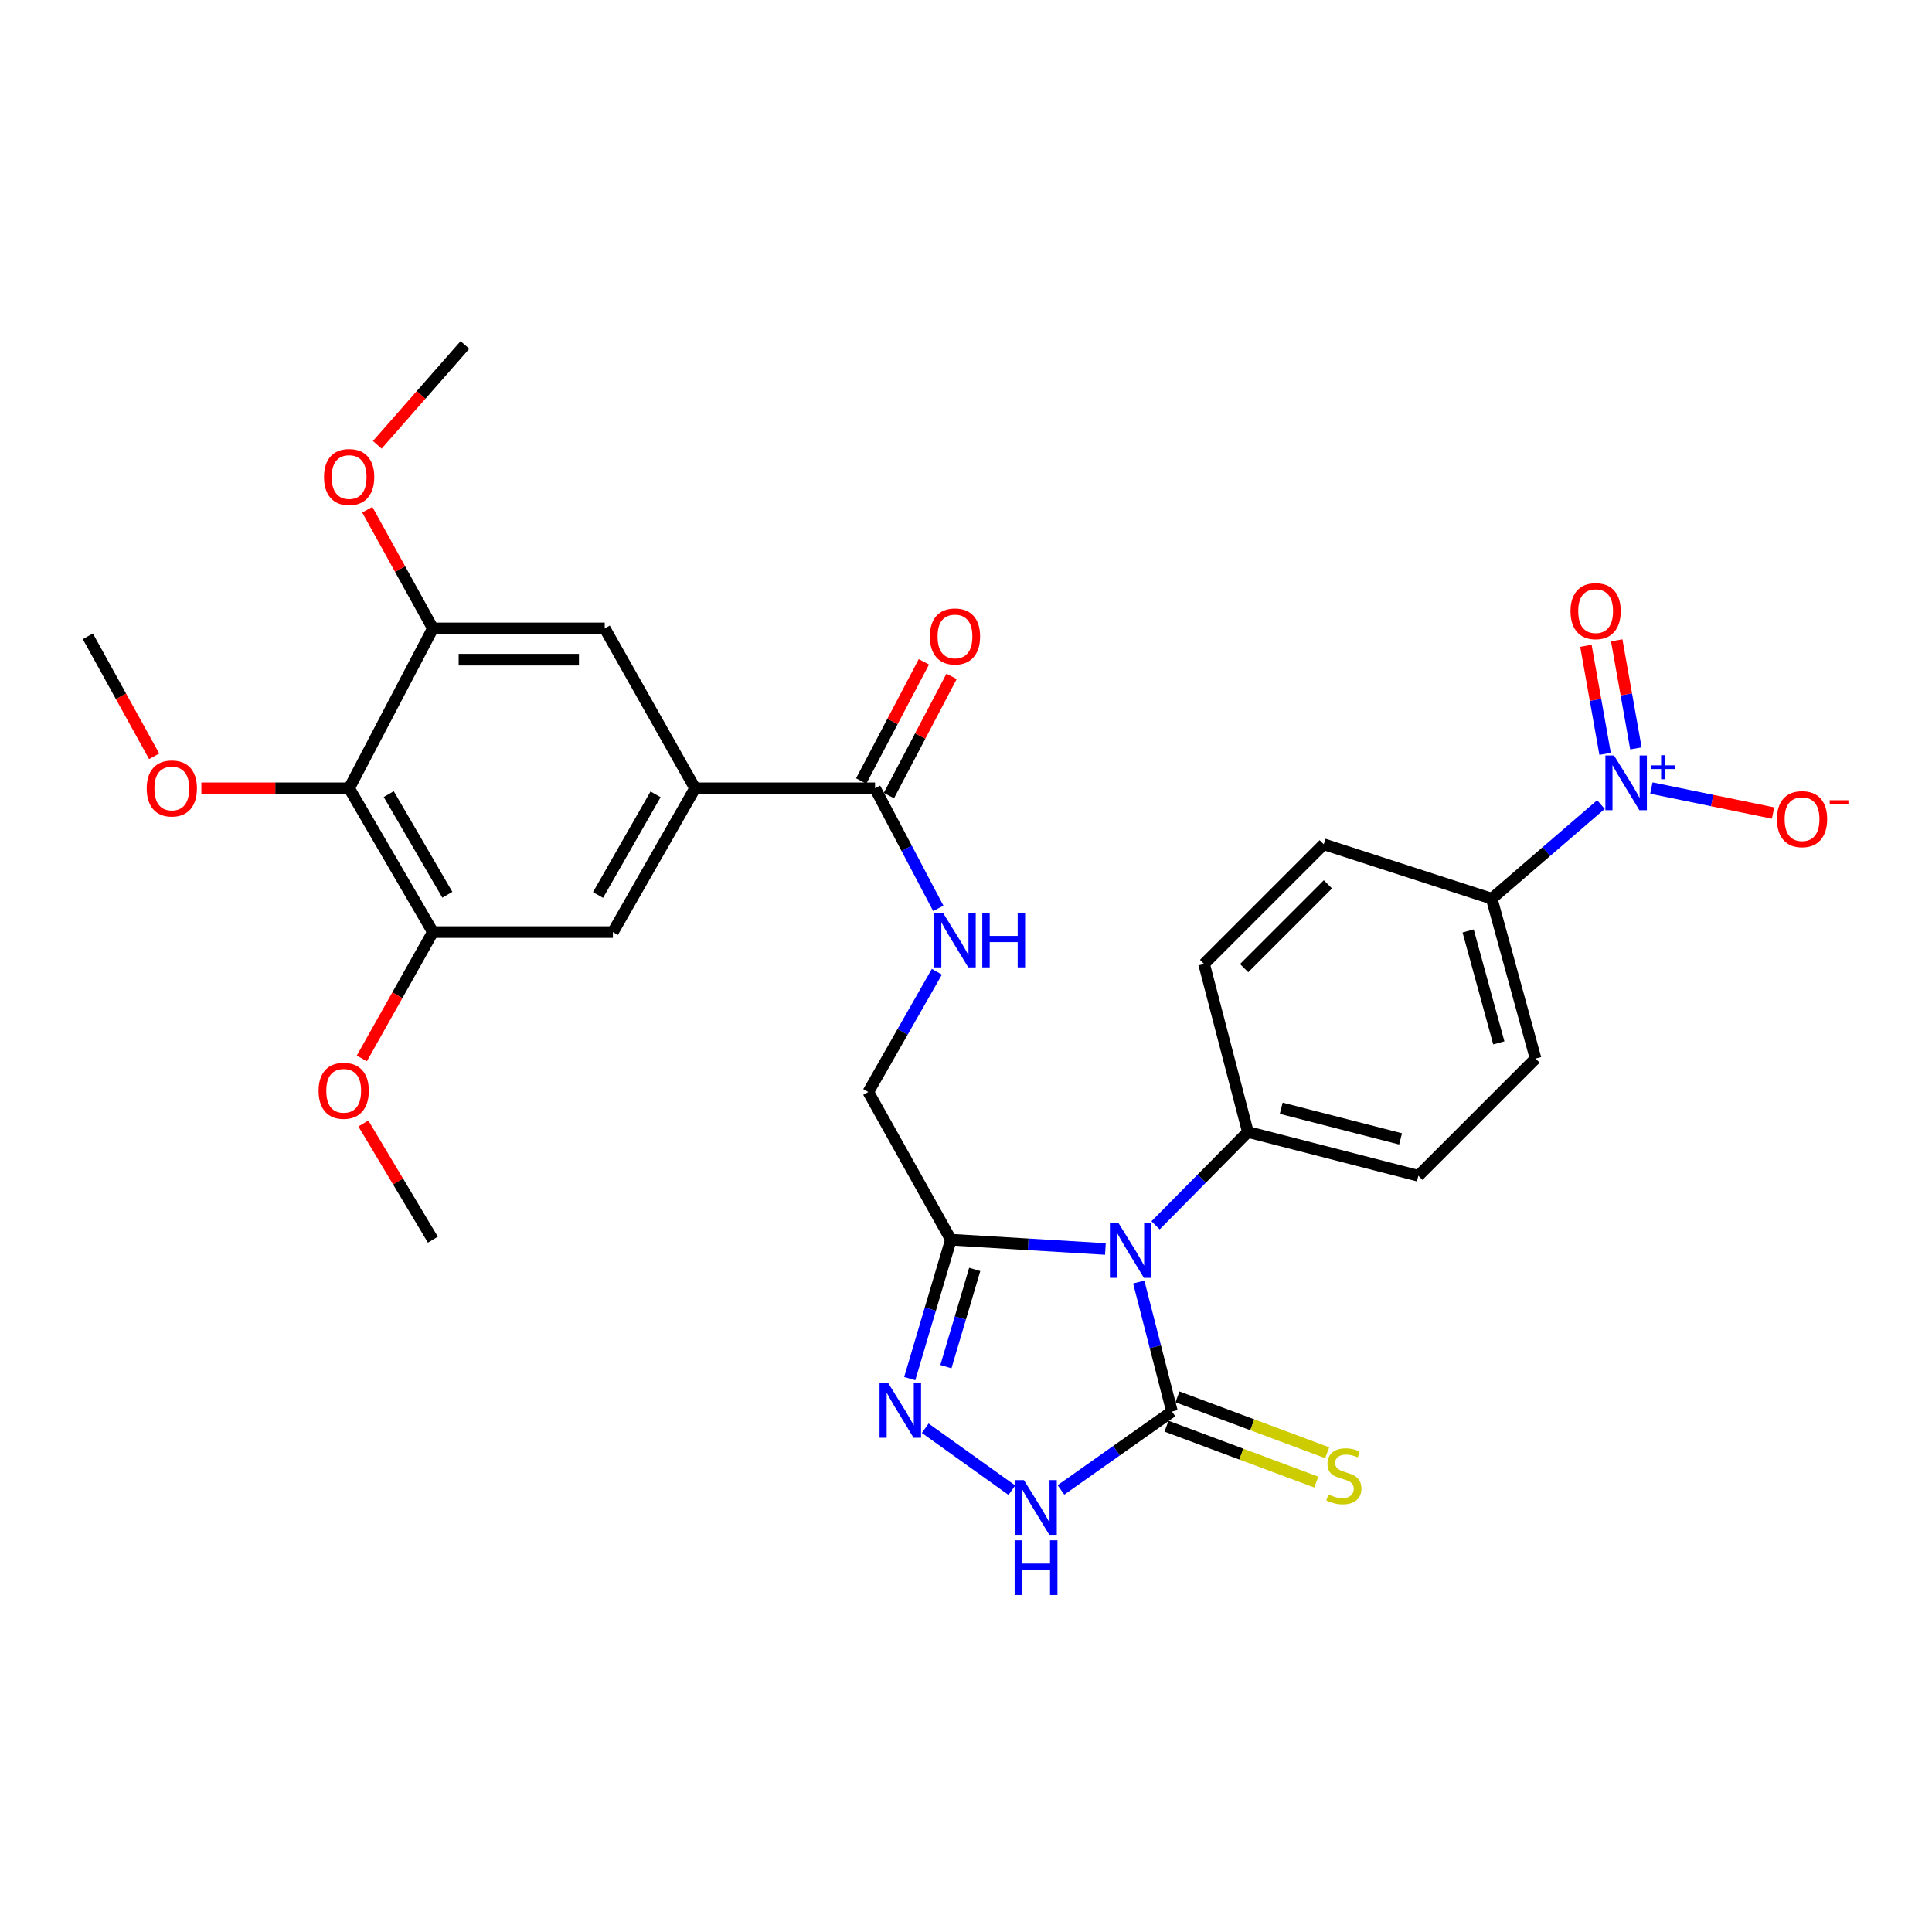 <?xml version='1.0' encoding='iso-8859-1'?>
<svg version='1.1' baseProfile='full'
              xmlns='http://www.w3.org/2000/svg'
                      xmlns:rdkit='http://www.rdkit.org/xml'
                      xmlns:xlink='http://www.w3.org/1999/xlink'
                  xml:space='preserve'
width='1000px' height='1000px' viewBox='0 0 1000 1000'>
<!-- END OF HEADER -->
<rect style='opacity:1.0;fill:#FFFFFF;stroke:none' width='1000' height='1000' x='0' y='0'> </rect>
<path class='bond-0' d='M 589.411,663.577 L 598.013,697.094' style='fill:none;fill-rule:evenodd;stroke:#0000FF;stroke-width:6px;stroke-linecap:butt;stroke-linejoin:miter;stroke-opacity:1' />
<path class='bond-0' d='M 598.013,697.094 L 606.614,730.61' style='fill:none;fill-rule:evenodd;stroke:#000000;stroke-width:6px;stroke-linecap:butt;stroke-linejoin:miter;stroke-opacity:1' />
<path class='bond-1' d='M 572.155,646.478 L 532.172,644.069' style='fill:none;fill-rule:evenodd;stroke:#0000FF;stroke-width:6px;stroke-linecap:butt;stroke-linejoin:miter;stroke-opacity:1' />
<path class='bond-1' d='M 532.172,644.069 L 492.189,641.659' style='fill:none;fill-rule:evenodd;stroke:#000000;stroke-width:6px;stroke-linecap:butt;stroke-linejoin:miter;stroke-opacity:1' />
<path class='bond-10' d='M 598.122,634.221 L 622.008,610.063' style='fill:none;fill-rule:evenodd;stroke:#0000FF;stroke-width:6px;stroke-linecap:butt;stroke-linejoin:miter;stroke-opacity:1' />
<path class='bond-10' d='M 622.008,610.063 L 645.893,585.904' style='fill:none;fill-rule:evenodd;stroke:#000000;stroke-width:6px;stroke-linecap:butt;stroke-linejoin:miter;stroke-opacity:1' />
<path class='bond-4' d='M 606.614,730.61 L 577.881,750.892' style='fill:none;fill-rule:evenodd;stroke:#000000;stroke-width:6px;stroke-linecap:butt;stroke-linejoin:miter;stroke-opacity:1' />
<path class='bond-4' d='M 577.881,750.892 L 549.148,771.173' style='fill:none;fill-rule:evenodd;stroke:#0000FF;stroke-width:6px;stroke-linecap:butt;stroke-linejoin:miter;stroke-opacity:1' />
<path class='bond-15' d='M 603.784,738.198 L 642.537,752.655' style='fill:none;fill-rule:evenodd;stroke:#000000;stroke-width:6px;stroke-linecap:butt;stroke-linejoin:miter;stroke-opacity:1' />
<path class='bond-15' d='M 642.537,752.655 L 681.29,767.112' style='fill:none;fill-rule:evenodd;stroke:#CCCC00;stroke-width:6px;stroke-linecap:butt;stroke-linejoin:miter;stroke-opacity:1' />
<path class='bond-15' d='M 609.445,723.022 L 648.198,737.479' style='fill:none;fill-rule:evenodd;stroke:#000000;stroke-width:6px;stroke-linecap:butt;stroke-linejoin:miter;stroke-opacity:1' />
<path class='bond-15' d='M 648.198,737.479 L 686.951,751.936' style='fill:none;fill-rule:evenodd;stroke:#CCCC00;stroke-width:6px;stroke-linecap:butt;stroke-linejoin:miter;stroke-opacity:1' />
<path class='bond-2' d='M 492.189,641.659 L 481.531,677.61' style='fill:none;fill-rule:evenodd;stroke:#000000;stroke-width:6px;stroke-linecap:butt;stroke-linejoin:miter;stroke-opacity:1' />
<path class='bond-2' d='M 481.531,677.61 L 470.874,713.561' style='fill:none;fill-rule:evenodd;stroke:#0000FF;stroke-width:6px;stroke-linecap:butt;stroke-linejoin:miter;stroke-opacity:1' />
<path class='bond-2' d='M 504.521,657.048 L 497.061,682.214' style='fill:none;fill-rule:evenodd;stroke:#000000;stroke-width:6px;stroke-linecap:butt;stroke-linejoin:miter;stroke-opacity:1' />
<path class='bond-2' d='M 497.061,682.214 L 489.601,707.379' style='fill:none;fill-rule:evenodd;stroke:#0000FF;stroke-width:6px;stroke-linecap:butt;stroke-linejoin:miter;stroke-opacity:1' />
<path class='bond-17' d='M 492.189,641.659 L 449.418,565.217' style='fill:none;fill-rule:evenodd;stroke:#000000;stroke-width:6px;stroke-linecap:butt;stroke-linejoin:miter;stroke-opacity:1' />
<path class='bond-30' d='M 478.893,739.251 L 523.752,771.332' style='fill:none;fill-rule:evenodd;stroke:#0000FF;stroke-width:6px;stroke-linecap:butt;stroke-linejoin:miter;stroke-opacity:1' />
<path class='bond-3' d='M 828.648,416.439 L 800.382,440.8' style='fill:none;fill-rule:evenodd;stroke:#0000FF;stroke-width:6px;stroke-linecap:butt;stroke-linejoin:miter;stroke-opacity:1' />
<path class='bond-3' d='M 800.382,440.8 L 772.116,465.161' style='fill:none;fill-rule:evenodd;stroke:#000000;stroke-width:6px;stroke-linecap:butt;stroke-linejoin:miter;stroke-opacity:1' />
<path class='bond-16' d='M 854.748,407.887 L 886.244,414.356' style='fill:none;fill-rule:evenodd;stroke:#0000FF;stroke-width:6px;stroke-linecap:butt;stroke-linejoin:miter;stroke-opacity:1' />
<path class='bond-16' d='M 886.244,414.356 L 917.741,420.824' style='fill:none;fill-rule:evenodd;stroke:#FF0000;stroke-width:6px;stroke-linecap:butt;stroke-linejoin:miter;stroke-opacity:1' />
<path class='bond-18' d='M 846.743,387.37 L 841.778,359.4' style='fill:none;fill-rule:evenodd;stroke:#0000FF;stroke-width:6px;stroke-linecap:butt;stroke-linejoin:miter;stroke-opacity:1' />
<path class='bond-18' d='M 841.778,359.4 L 836.813,331.43' style='fill:none;fill-rule:evenodd;stroke:#FF0000;stroke-width:6px;stroke-linecap:butt;stroke-linejoin:miter;stroke-opacity:1' />
<path class='bond-18' d='M 830.795,390.201 L 825.83,362.231' style='fill:none;fill-rule:evenodd;stroke:#0000FF;stroke-width:6px;stroke-linecap:butt;stroke-linejoin:miter;stroke-opacity:1' />
<path class='bond-18' d='M 825.83,362.231 L 820.865,334.262' style='fill:none;fill-rule:evenodd;stroke:#FF0000;stroke-width:6px;stroke-linecap:butt;stroke-linejoin:miter;stroke-opacity:1' />
<path class='bond-5' d='M 180.712,408.021 L 224.058,482.448' style='fill:none;fill-rule:evenodd;stroke:#000000;stroke-width:6px;stroke-linecap:butt;stroke-linejoin:miter;stroke-opacity:1' />
<path class='bond-5' d='M 201.211,411.033 L 231.553,463.132' style='fill:none;fill-rule:evenodd;stroke:#000000;stroke-width:6px;stroke-linecap:butt;stroke-linejoin:miter;stroke-opacity:1' />
<path class='bond-24' d='M 180.712,408.021 L 142.471,408.021' style='fill:none;fill-rule:evenodd;stroke:#000000;stroke-width:6px;stroke-linecap:butt;stroke-linejoin:miter;stroke-opacity:1' />
<path class='bond-24' d='M 142.471,408.021 L 104.23,408.021' style='fill:none;fill-rule:evenodd;stroke:#FF0000;stroke-width:6px;stroke-linecap:butt;stroke-linejoin:miter;stroke-opacity:1' />
<path class='bond-32' d='M 180.712,408.021 L 224.058,325.252' style='fill:none;fill-rule:evenodd;stroke:#000000;stroke-width:6px;stroke-linecap:butt;stroke-linejoin:miter;stroke-opacity:1' />
<path class='bond-6' d='M 359.757,408.021 L 452.919,408.021' style='fill:none;fill-rule:evenodd;stroke:#000000;stroke-width:6px;stroke-linecap:butt;stroke-linejoin:miter;stroke-opacity:1' />
<path class='bond-11' d='M 359.757,408.021 L 313.009,325.252' style='fill:none;fill-rule:evenodd;stroke:#000000;stroke-width:6px;stroke-linecap:butt;stroke-linejoin:miter;stroke-opacity:1' />
<path class='bond-12' d='M 359.757,408.021 L 317.229,482.448' style='fill:none;fill-rule:evenodd;stroke:#000000;stroke-width:6px;stroke-linecap:butt;stroke-linejoin:miter;stroke-opacity:1' />
<path class='bond-12' d='M 339.314,411.149 L 309.545,463.248' style='fill:none;fill-rule:evenodd;stroke:#000000;stroke-width:6px;stroke-linecap:butt;stroke-linejoin:miter;stroke-opacity:1' />
<path class='bond-7' d='M 452.919,408.021 L 469.292,439.096' style='fill:none;fill-rule:evenodd;stroke:#000000;stroke-width:6px;stroke-linecap:butt;stroke-linejoin:miter;stroke-opacity:1' />
<path class='bond-7' d='M 469.292,439.096 L 485.665,470.172' style='fill:none;fill-rule:evenodd;stroke:#0000FF;stroke-width:6px;stroke-linecap:butt;stroke-linejoin:miter;stroke-opacity:1' />
<path class='bond-19' d='M 460.087,411.79 L 476.309,380.944' style='fill:none;fill-rule:evenodd;stroke:#000000;stroke-width:6px;stroke-linecap:butt;stroke-linejoin:miter;stroke-opacity:1' />
<path class='bond-19' d='M 476.309,380.944 L 492.531,350.098' style='fill:none;fill-rule:evenodd;stroke:#FF0000;stroke-width:6px;stroke-linecap:butt;stroke-linejoin:miter;stroke-opacity:1' />
<path class='bond-19' d='M 445.751,404.251 L 461.973,373.405' style='fill:none;fill-rule:evenodd;stroke:#000000;stroke-width:6px;stroke-linecap:butt;stroke-linejoin:miter;stroke-opacity:1' />
<path class='bond-19' d='M 461.973,373.405 L 478.195,342.559' style='fill:none;fill-rule:evenodd;stroke:#FF0000;stroke-width:6px;stroke-linecap:butt;stroke-linejoin:miter;stroke-opacity:1' />
<path class='bond-8' d='M 224.058,325.252 L 313.009,325.252' style='fill:none;fill-rule:evenodd;stroke:#000000;stroke-width:6px;stroke-linecap:butt;stroke-linejoin:miter;stroke-opacity:1' />
<path class='bond-8' d='M 237.401,341.449 L 299.666,341.449' style='fill:none;fill-rule:evenodd;stroke:#000000;stroke-width:6px;stroke-linecap:butt;stroke-linejoin:miter;stroke-opacity:1' />
<path class='bond-25' d='M 224.058,325.252 L 207.083,294.541' style='fill:none;fill-rule:evenodd;stroke:#000000;stroke-width:6px;stroke-linecap:butt;stroke-linejoin:miter;stroke-opacity:1' />
<path class='bond-25' d='M 207.083,294.541 L 190.108,263.829' style='fill:none;fill-rule:evenodd;stroke:#FF0000;stroke-width:6px;stroke-linecap:butt;stroke-linejoin:miter;stroke-opacity:1' />
<path class='bond-9' d='M 224.058,482.448 L 317.229,482.448' style='fill:none;fill-rule:evenodd;stroke:#000000;stroke-width:6px;stroke-linecap:butt;stroke-linejoin:miter;stroke-opacity:1' />
<path class='bond-26' d='M 224.058,482.448 L 205.667,515.14' style='fill:none;fill-rule:evenodd;stroke:#000000;stroke-width:6px;stroke-linecap:butt;stroke-linejoin:miter;stroke-opacity:1' />
<path class='bond-26' d='M 205.667,515.14 L 187.276,547.832' style='fill:none;fill-rule:evenodd;stroke:#FF0000;stroke-width:6px;stroke-linecap:butt;stroke-linejoin:miter;stroke-opacity:1' />
<path class='bond-20' d='M 645.893,585.904 L 623.226,498.933' style='fill:none;fill-rule:evenodd;stroke:#000000;stroke-width:6px;stroke-linecap:butt;stroke-linejoin:miter;stroke-opacity:1' />
<path class='bond-21' d='M 645.893,585.904 L 734.142,608.581' style='fill:none;fill-rule:evenodd;stroke:#000000;stroke-width:6px;stroke-linecap:butt;stroke-linejoin:miter;stroke-opacity:1' />
<path class='bond-21' d='M 663.162,573.618 L 724.936,589.491' style='fill:none;fill-rule:evenodd;stroke:#000000;stroke-width:6px;stroke-linecap:butt;stroke-linejoin:miter;stroke-opacity:1' />
<path class='bond-13' d='M 484.925,502.975 L 467.172,534.096' style='fill:none;fill-rule:evenodd;stroke:#0000FF;stroke-width:6px;stroke-linecap:butt;stroke-linejoin:miter;stroke-opacity:1' />
<path class='bond-13' d='M 467.172,534.096 L 449.418,565.217' style='fill:none;fill-rule:evenodd;stroke:#000000;stroke-width:6px;stroke-linecap:butt;stroke-linejoin:miter;stroke-opacity:1' />
<path class='bond-14' d='M 772.116,465.161 L 794.81,547.912' style='fill:none;fill-rule:evenodd;stroke:#000000;stroke-width:6px;stroke-linecap:butt;stroke-linejoin:miter;stroke-opacity:1' />
<path class='bond-14' d='M 759.9,481.858 L 775.786,539.784' style='fill:none;fill-rule:evenodd;stroke:#000000;stroke-width:6px;stroke-linecap:butt;stroke-linejoin:miter;stroke-opacity:1' />
<path class='bond-31' d='M 772.116,465.161 L 685.163,436.996' style='fill:none;fill-rule:evenodd;stroke:#000000;stroke-width:6px;stroke-linecap:butt;stroke-linejoin:miter;stroke-opacity:1' />
<path class='bond-23' d='M 623.226,498.933 L 685.163,436.996' style='fill:none;fill-rule:evenodd;stroke:#000000;stroke-width:6px;stroke-linecap:butt;stroke-linejoin:miter;stroke-opacity:1' />
<path class='bond-23' d='M 643.97,501.096 L 687.326,457.74' style='fill:none;fill-rule:evenodd;stroke:#000000;stroke-width:6px;stroke-linecap:butt;stroke-linejoin:miter;stroke-opacity:1' />
<path class='bond-22' d='M 734.142,608.581 L 794.81,547.912' style='fill:none;fill-rule:evenodd;stroke:#000000;stroke-width:6px;stroke-linecap:butt;stroke-linejoin:miter;stroke-opacity:1' />
<path class='bond-27' d='M 79.779,391.453 L 62.617,360.4' style='fill:none;fill-rule:evenodd;stroke:#FF0000;stroke-width:6px;stroke-linecap:butt;stroke-linejoin:miter;stroke-opacity:1' />
<path class='bond-27' d='M 62.617,360.4 L 45.455,329.346' style='fill:none;fill-rule:evenodd;stroke:#000000;stroke-width:6px;stroke-linecap:butt;stroke-linejoin:miter;stroke-opacity:1' />
<path class='bond-29' d='M 195.281,230.238 L 217.971,204.397' style='fill:none;fill-rule:evenodd;stroke:#FF0000;stroke-width:6px;stroke-linecap:butt;stroke-linejoin:miter;stroke-opacity:1' />
<path class='bond-29' d='M 217.971,204.397 L 240.661,178.557' style='fill:none;fill-rule:evenodd;stroke:#000000;stroke-width:6px;stroke-linecap:butt;stroke-linejoin:miter;stroke-opacity:1' />
<path class='bond-28' d='M 188.072,581.513 L 206.065,611.586' style='fill:none;fill-rule:evenodd;stroke:#FF0000;stroke-width:6px;stroke-linecap:butt;stroke-linejoin:miter;stroke-opacity:1' />
<path class='bond-28' d='M 206.065,611.586 L 224.058,641.659' style='fill:none;fill-rule:evenodd;stroke:#000000;stroke-width:6px;stroke-linecap:butt;stroke-linejoin:miter;stroke-opacity:1' />
<path  class='atom-0' d='M 578.965 633.106
L 588.245 648.106
Q 589.165 649.586, 590.645 652.266
Q 592.125 654.946, 592.205 655.106
L 592.205 633.106
L 595.965 633.106
L 595.965 661.426
L 592.085 661.426
L 582.125 645.026
Q 580.965 643.106, 579.725 640.906
Q 578.525 638.706, 578.165 638.026
L 578.165 661.426
L 574.485 661.426
L 574.485 633.106
L 578.965 633.106
' fill='#0000FF'/>
<path  class='atom-3' d='M 459.734 715.865
L 469.014 730.865
Q 469.934 732.345, 471.414 735.025
Q 472.894 737.705, 472.974 737.865
L 472.974 715.865
L 476.734 715.865
L 476.734 744.185
L 472.854 744.185
L 462.894 727.785
Q 461.734 725.865, 460.494 723.665
Q 459.294 721.465, 458.934 720.785
L 458.934 744.185
L 455.254 744.185
L 455.254 715.865
L 459.734 715.865
' fill='#0000FF'/>
<path  class='atom-4' d='M 835.424 391.044
L 844.704 406.044
Q 845.624 407.524, 847.104 410.204
Q 848.584 412.884, 848.664 413.044
L 848.664 391.044
L 852.424 391.044
L 852.424 419.364
L 848.544 419.364
L 838.584 402.964
Q 837.424 401.044, 836.184 398.844
Q 834.984 396.644, 834.624 395.964
L 834.624 419.364
L 830.944 419.364
L 830.944 391.044
L 835.424 391.044
' fill='#0000FF'/>
<path  class='atom-4' d='M 854.8 396.149
L 859.79 396.149
L 859.79 390.895
L 862.007 390.895
L 862.007 396.149
L 867.129 396.149
L 867.129 398.05
L 862.007 398.05
L 862.007 403.33
L 859.79 403.33
L 859.79 398.05
L 854.8 398.05
L 854.8 396.149
' fill='#0000FF'/>
<path  class='atom-5' d='M 529.995 766.113
L 539.275 781.113
Q 540.195 782.593, 541.675 785.273
Q 543.155 787.953, 543.235 788.113
L 543.235 766.113
L 546.995 766.113
L 546.995 794.433
L 543.115 794.433
L 533.155 778.033
Q 531.995 776.113, 530.755 773.913
Q 529.555 771.713, 529.195 771.033
L 529.195 794.433
L 525.515 794.433
L 525.515 766.113
L 529.995 766.113
' fill='#0000FF'/>
<path  class='atom-5' d='M 525.175 797.265
L 529.015 797.265
L 529.015 809.305
L 543.495 809.305
L 543.495 797.265
L 547.335 797.265
L 547.335 825.585
L 543.495 825.585
L 543.495 812.505
L 529.015 812.505
L 529.015 825.585
L 525.175 825.585
L 525.175 797.265
' fill='#0000FF'/>
<path  class='atom-14' d='M 488.034 472.391
L 497.314 487.391
Q 498.234 488.871, 499.714 491.551
Q 501.194 494.231, 501.274 494.391
L 501.274 472.391
L 505.034 472.391
L 505.034 500.711
L 501.154 500.711
L 491.194 484.311
Q 490.034 482.391, 488.794 480.191
Q 487.594 477.991, 487.234 477.311
L 487.234 500.711
L 483.554 500.711
L 483.554 472.391
L 488.034 472.391
' fill='#0000FF'/>
<path  class='atom-14' d='M 508.434 472.391
L 512.274 472.391
L 512.274 484.431
L 526.754 484.431
L 526.754 472.391
L 530.594 472.391
L 530.594 500.711
L 526.754 500.711
L 526.754 487.631
L 512.274 487.631
L 512.274 500.711
L 508.434 500.711
L 508.434 472.391
' fill='#0000FF'/>
<path  class='atom-16' d='M 687.574 773.517
Q 687.894 773.637, 689.214 774.197
Q 690.534 774.757, 691.974 775.117
Q 693.454 775.437, 694.894 775.437
Q 697.574 775.437, 699.134 774.157
Q 700.694 772.837, 700.694 770.557
Q 700.694 768.997, 699.894 768.037
Q 699.134 767.077, 697.934 766.557
Q 696.734 766.037, 694.734 765.437
Q 692.214 764.677, 690.694 763.957
Q 689.214 763.237, 688.134 761.717
Q 687.094 760.197, 687.094 757.637
Q 687.094 754.077, 689.494 751.877
Q 691.934 749.677, 696.734 749.677
Q 700.014 749.677, 703.734 751.237
L 702.814 754.317
Q 699.414 752.917, 696.854 752.917
Q 694.094 752.917, 692.574 754.077
Q 691.054 755.197, 691.094 757.157
Q 691.094 758.677, 691.854 759.597
Q 692.654 760.517, 693.774 761.037
Q 694.934 761.557, 696.854 762.157
Q 699.414 762.957, 700.934 763.757
Q 702.454 764.557, 703.534 766.197
Q 704.654 767.797, 704.654 770.557
Q 704.654 774.477, 702.014 776.597
Q 699.414 778.677, 695.054 778.677
Q 692.534 778.677, 690.614 778.117
Q 688.734 777.597, 686.494 776.677
L 687.574 773.517
' fill='#CCCC00'/>
<path  class='atom-17' d='M 919.732 423.983
Q 919.732 417.183, 923.092 413.383
Q 926.452 409.583, 932.732 409.583
Q 939.012 409.583, 942.372 413.383
Q 945.732 417.183, 945.732 423.983
Q 945.732 430.863, 942.332 434.783
Q 938.932 438.663, 932.732 438.663
Q 926.492 438.663, 923.092 434.783
Q 919.732 430.903, 919.732 423.983
M 932.732 435.463
Q 937.052 435.463, 939.372 432.583
Q 941.732 429.663, 941.732 423.983
Q 941.732 418.423, 939.372 415.623
Q 937.052 412.783, 932.732 412.783
Q 928.412 412.783, 926.052 415.583
Q 923.732 418.383, 923.732 423.983
Q 923.732 429.703, 926.052 432.583
Q 928.412 435.463, 932.732 435.463
' fill='#FF0000'/>
<path  class='atom-17' d='M 947.052 414.205
L 956.74 414.205
L 956.74 416.317
L 947.052 416.317
L 947.052 414.205
' fill='#FF0000'/>
<path  class='atom-19' d='M 812.892 316.324
Q 812.892 309.524, 816.252 305.724
Q 819.612 301.924, 825.892 301.924
Q 832.172 301.924, 835.532 305.724
Q 838.892 309.524, 838.892 316.324
Q 838.892 323.204, 835.492 327.124
Q 832.092 331.004, 825.892 331.004
Q 819.652 331.004, 816.252 327.124
Q 812.892 323.244, 812.892 316.324
M 825.892 327.804
Q 830.212 327.804, 832.532 324.924
Q 834.892 322.004, 834.892 316.324
Q 834.892 310.764, 832.532 307.964
Q 830.212 305.124, 825.892 305.124
Q 821.572 305.124, 819.212 307.924
Q 816.892 310.724, 816.892 316.324
Q 816.892 322.044, 819.212 324.924
Q 821.572 327.804, 825.892 327.804
' fill='#FF0000'/>
<path  class='atom-20' d='M 481.294 329.426
Q 481.294 322.626, 484.654 318.826
Q 488.014 315.026, 494.294 315.026
Q 500.574 315.026, 503.934 318.826
Q 507.294 322.626, 507.294 329.426
Q 507.294 336.306, 503.894 340.226
Q 500.494 344.106, 494.294 344.106
Q 488.054 344.106, 484.654 340.226
Q 481.294 336.346, 481.294 329.426
M 494.294 340.906
Q 498.614 340.906, 500.934 338.026
Q 503.294 335.106, 503.294 329.426
Q 503.294 323.866, 500.934 321.066
Q 498.614 318.226, 494.294 318.226
Q 489.974 318.226, 487.614 321.026
Q 485.294 323.826, 485.294 329.426
Q 485.294 335.146, 487.614 338.026
Q 489.974 340.906, 494.294 340.906
' fill='#FF0000'/>
<path  class='atom-25' d='M 75.936 408.101
Q 75.936 401.301, 79.296 397.501
Q 82.656 393.701, 88.936 393.701
Q 95.216 393.701, 98.576 397.501
Q 101.936 401.301, 101.936 408.101
Q 101.936 414.981, 98.536 418.901
Q 95.136 422.781, 88.936 422.781
Q 82.696 422.781, 79.296 418.901
Q 75.936 415.021, 75.936 408.101
M 88.936 419.581
Q 93.256 419.581, 95.576 416.701
Q 97.936 413.781, 97.936 408.101
Q 97.936 402.541, 95.576 399.741
Q 93.256 396.901, 88.936 396.901
Q 84.616 396.901, 82.256 399.701
Q 79.936 402.501, 79.936 408.101
Q 79.936 413.821, 82.256 416.701
Q 84.616 419.581, 88.936 419.581
' fill='#FF0000'/>
<path  class='atom-26' d='M 167.712 246.909
Q 167.712 240.109, 171.072 236.309
Q 174.432 232.509, 180.712 232.509
Q 186.992 232.509, 190.352 236.309
Q 193.712 240.109, 193.712 246.909
Q 193.712 253.789, 190.312 257.709
Q 186.912 261.589, 180.712 261.589
Q 174.472 261.589, 171.072 257.709
Q 167.712 253.829, 167.712 246.909
M 180.712 258.389
Q 185.032 258.389, 187.352 255.509
Q 189.712 252.589, 189.712 246.909
Q 189.712 241.349, 187.352 238.549
Q 185.032 235.709, 180.712 235.709
Q 176.392 235.709, 174.032 238.509
Q 171.712 241.309, 171.712 246.909
Q 171.712 252.629, 174.032 255.509
Q 176.392 258.389, 180.712 258.389
' fill='#FF0000'/>
<path  class='atom-27' d='M 164.895 564.586
Q 164.895 557.786, 168.255 553.986
Q 171.615 550.186, 177.895 550.186
Q 184.175 550.186, 187.535 553.986
Q 190.895 557.786, 190.895 564.586
Q 190.895 571.466, 187.495 575.386
Q 184.095 579.266, 177.895 579.266
Q 171.655 579.266, 168.255 575.386
Q 164.895 571.506, 164.895 564.586
M 177.895 576.066
Q 182.215 576.066, 184.535 573.186
Q 186.895 570.266, 186.895 564.586
Q 186.895 559.026, 184.535 556.226
Q 182.215 553.386, 177.895 553.386
Q 173.575 553.386, 171.215 556.186
Q 168.895 558.986, 168.895 564.586
Q 168.895 570.306, 171.215 573.186
Q 173.575 576.066, 177.895 576.066
' fill='#FF0000'/>
</svg>
